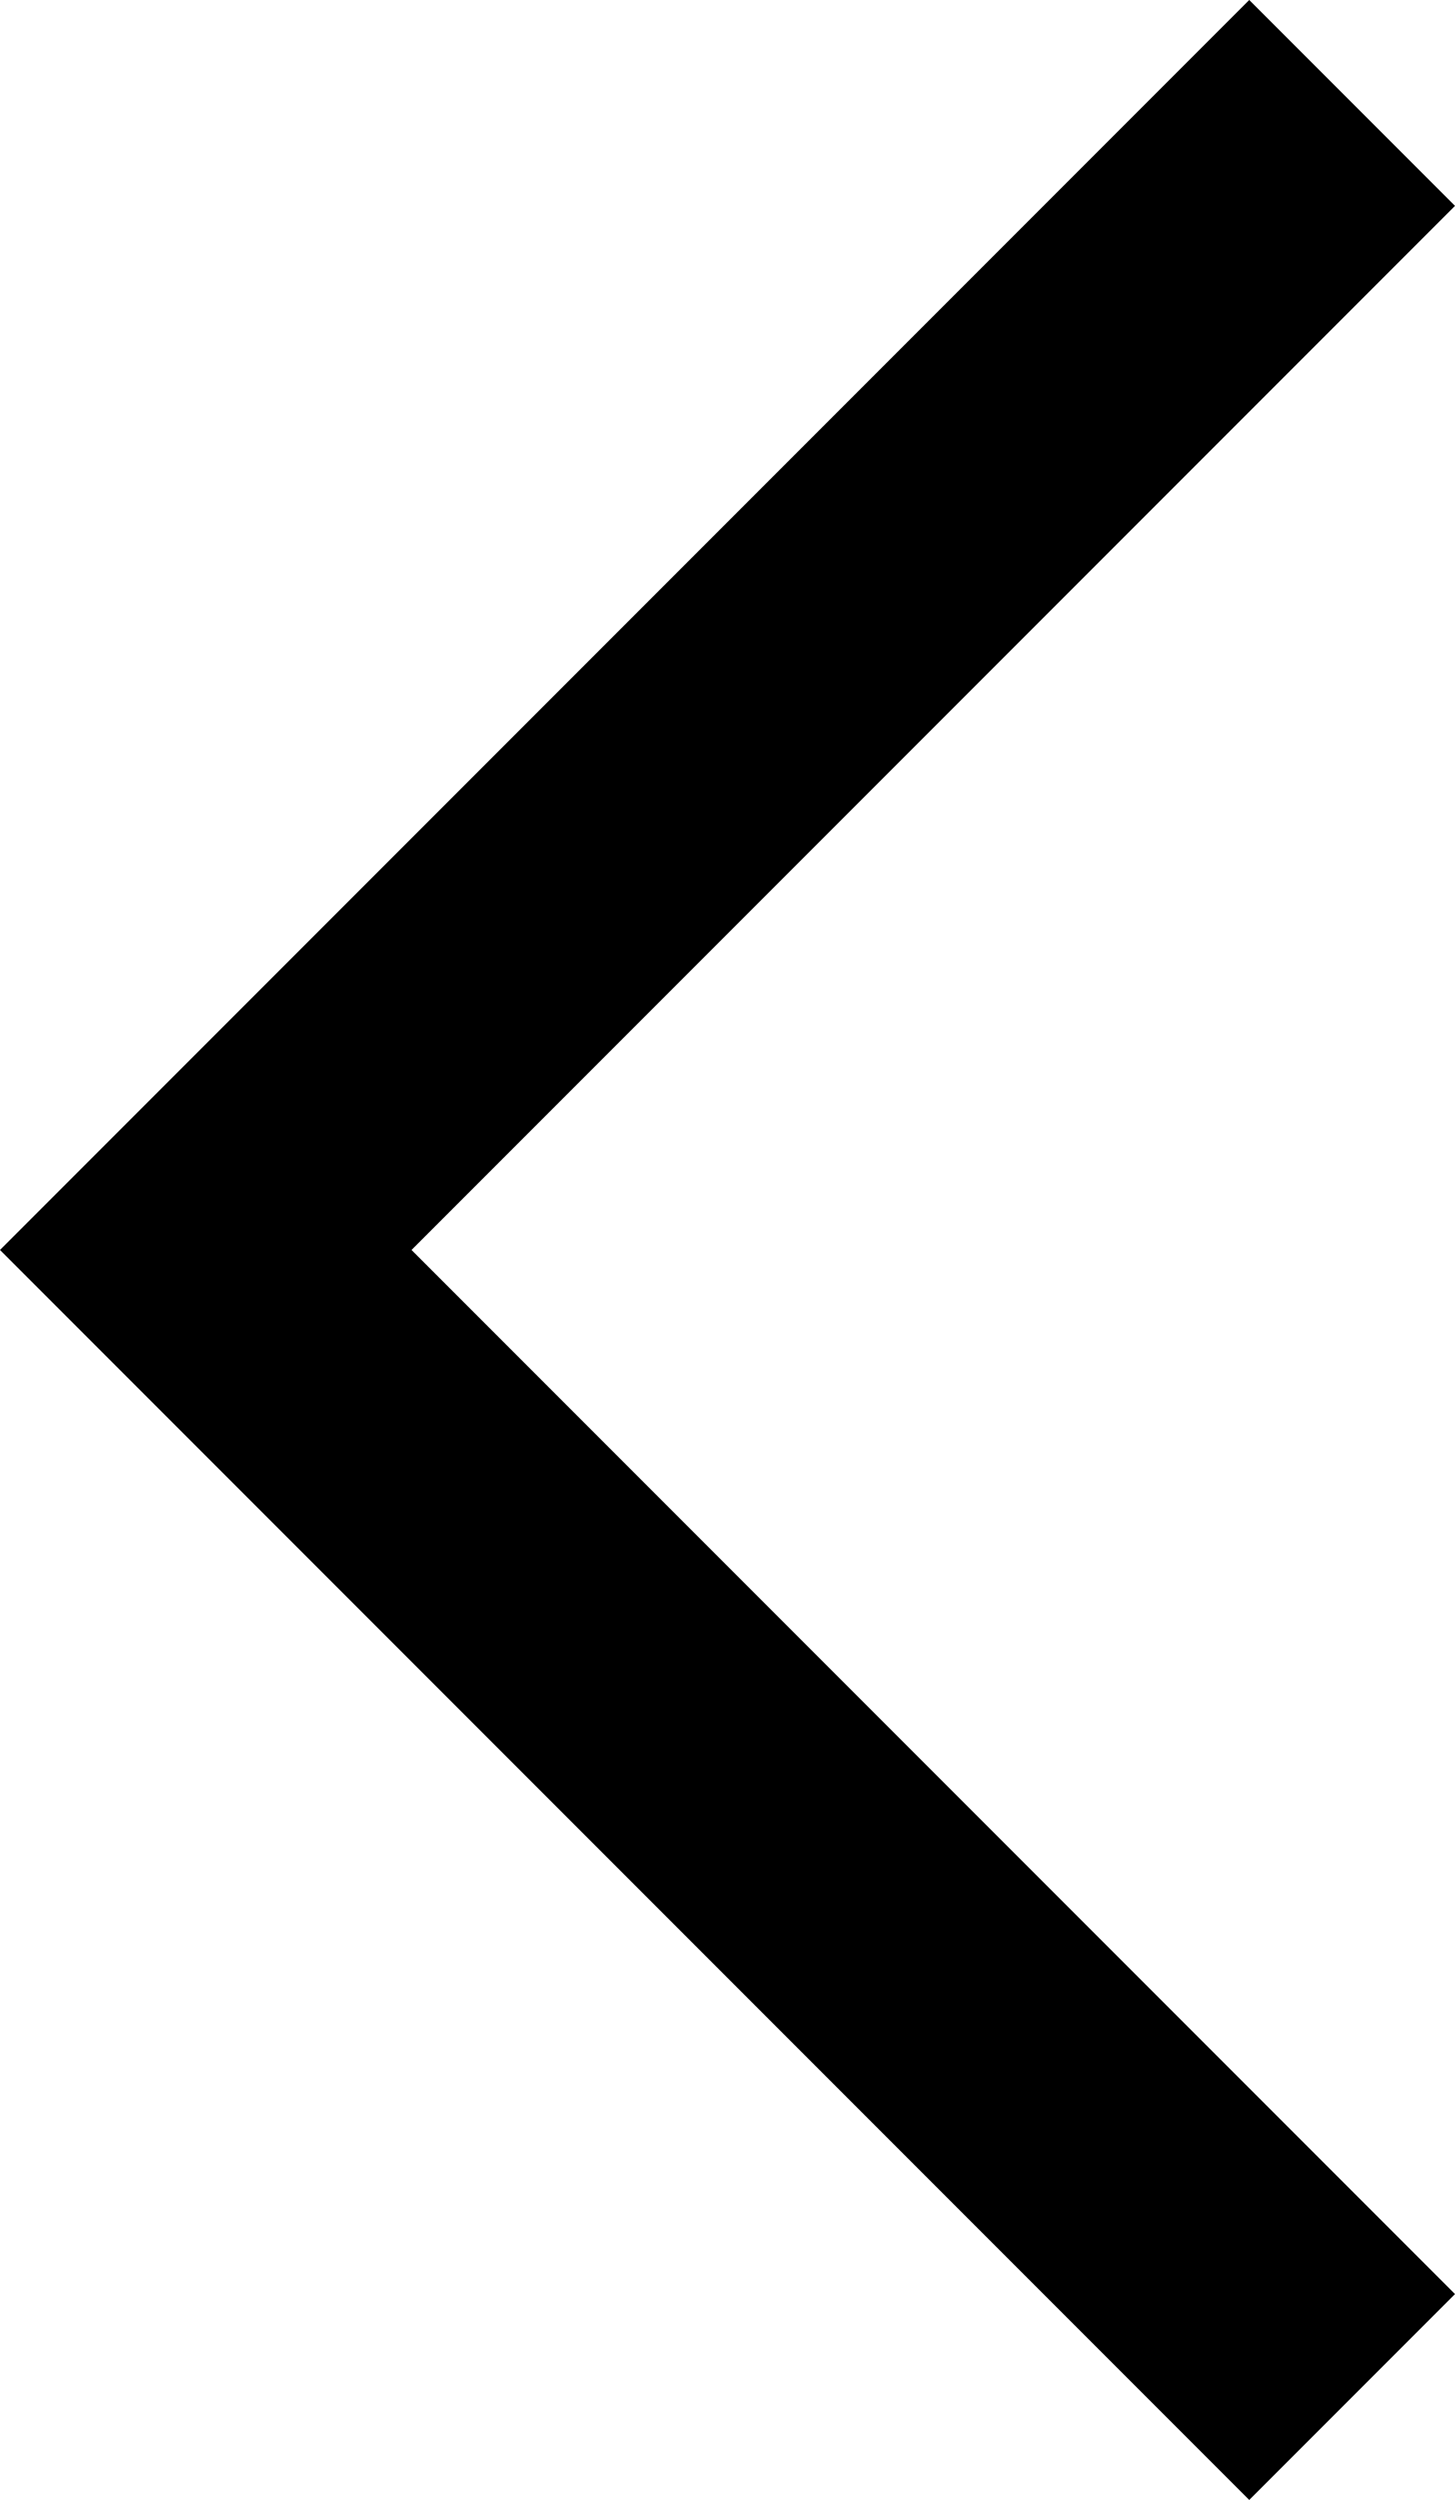 <?xml version="1.0" encoding="utf-8"?>
<!-- Generator: Adobe Illustrator 24.1.0, SVG Export Plug-In . SVG Version: 6.00 Build 0)  -->
<svg version="1.1" id="&#x30EC;&#x30A4;&#x30E4;&#x30FC;_1" xmlns="http://www.w3.org/2000/svg" xmlns:xlink="http://www.w3.org/1999/xlink" x="0px" y="0px" viewbox="0 0 9.9 17" style="enable-background:new 0 0 9.9 17;" xml:space="preserve" width="9.9" height="17">
<polygon points="8.5,0 9.9,1.4 2.8,8.5 9.9,15.6 8.5,17 0,8.5 "/>
</svg>

